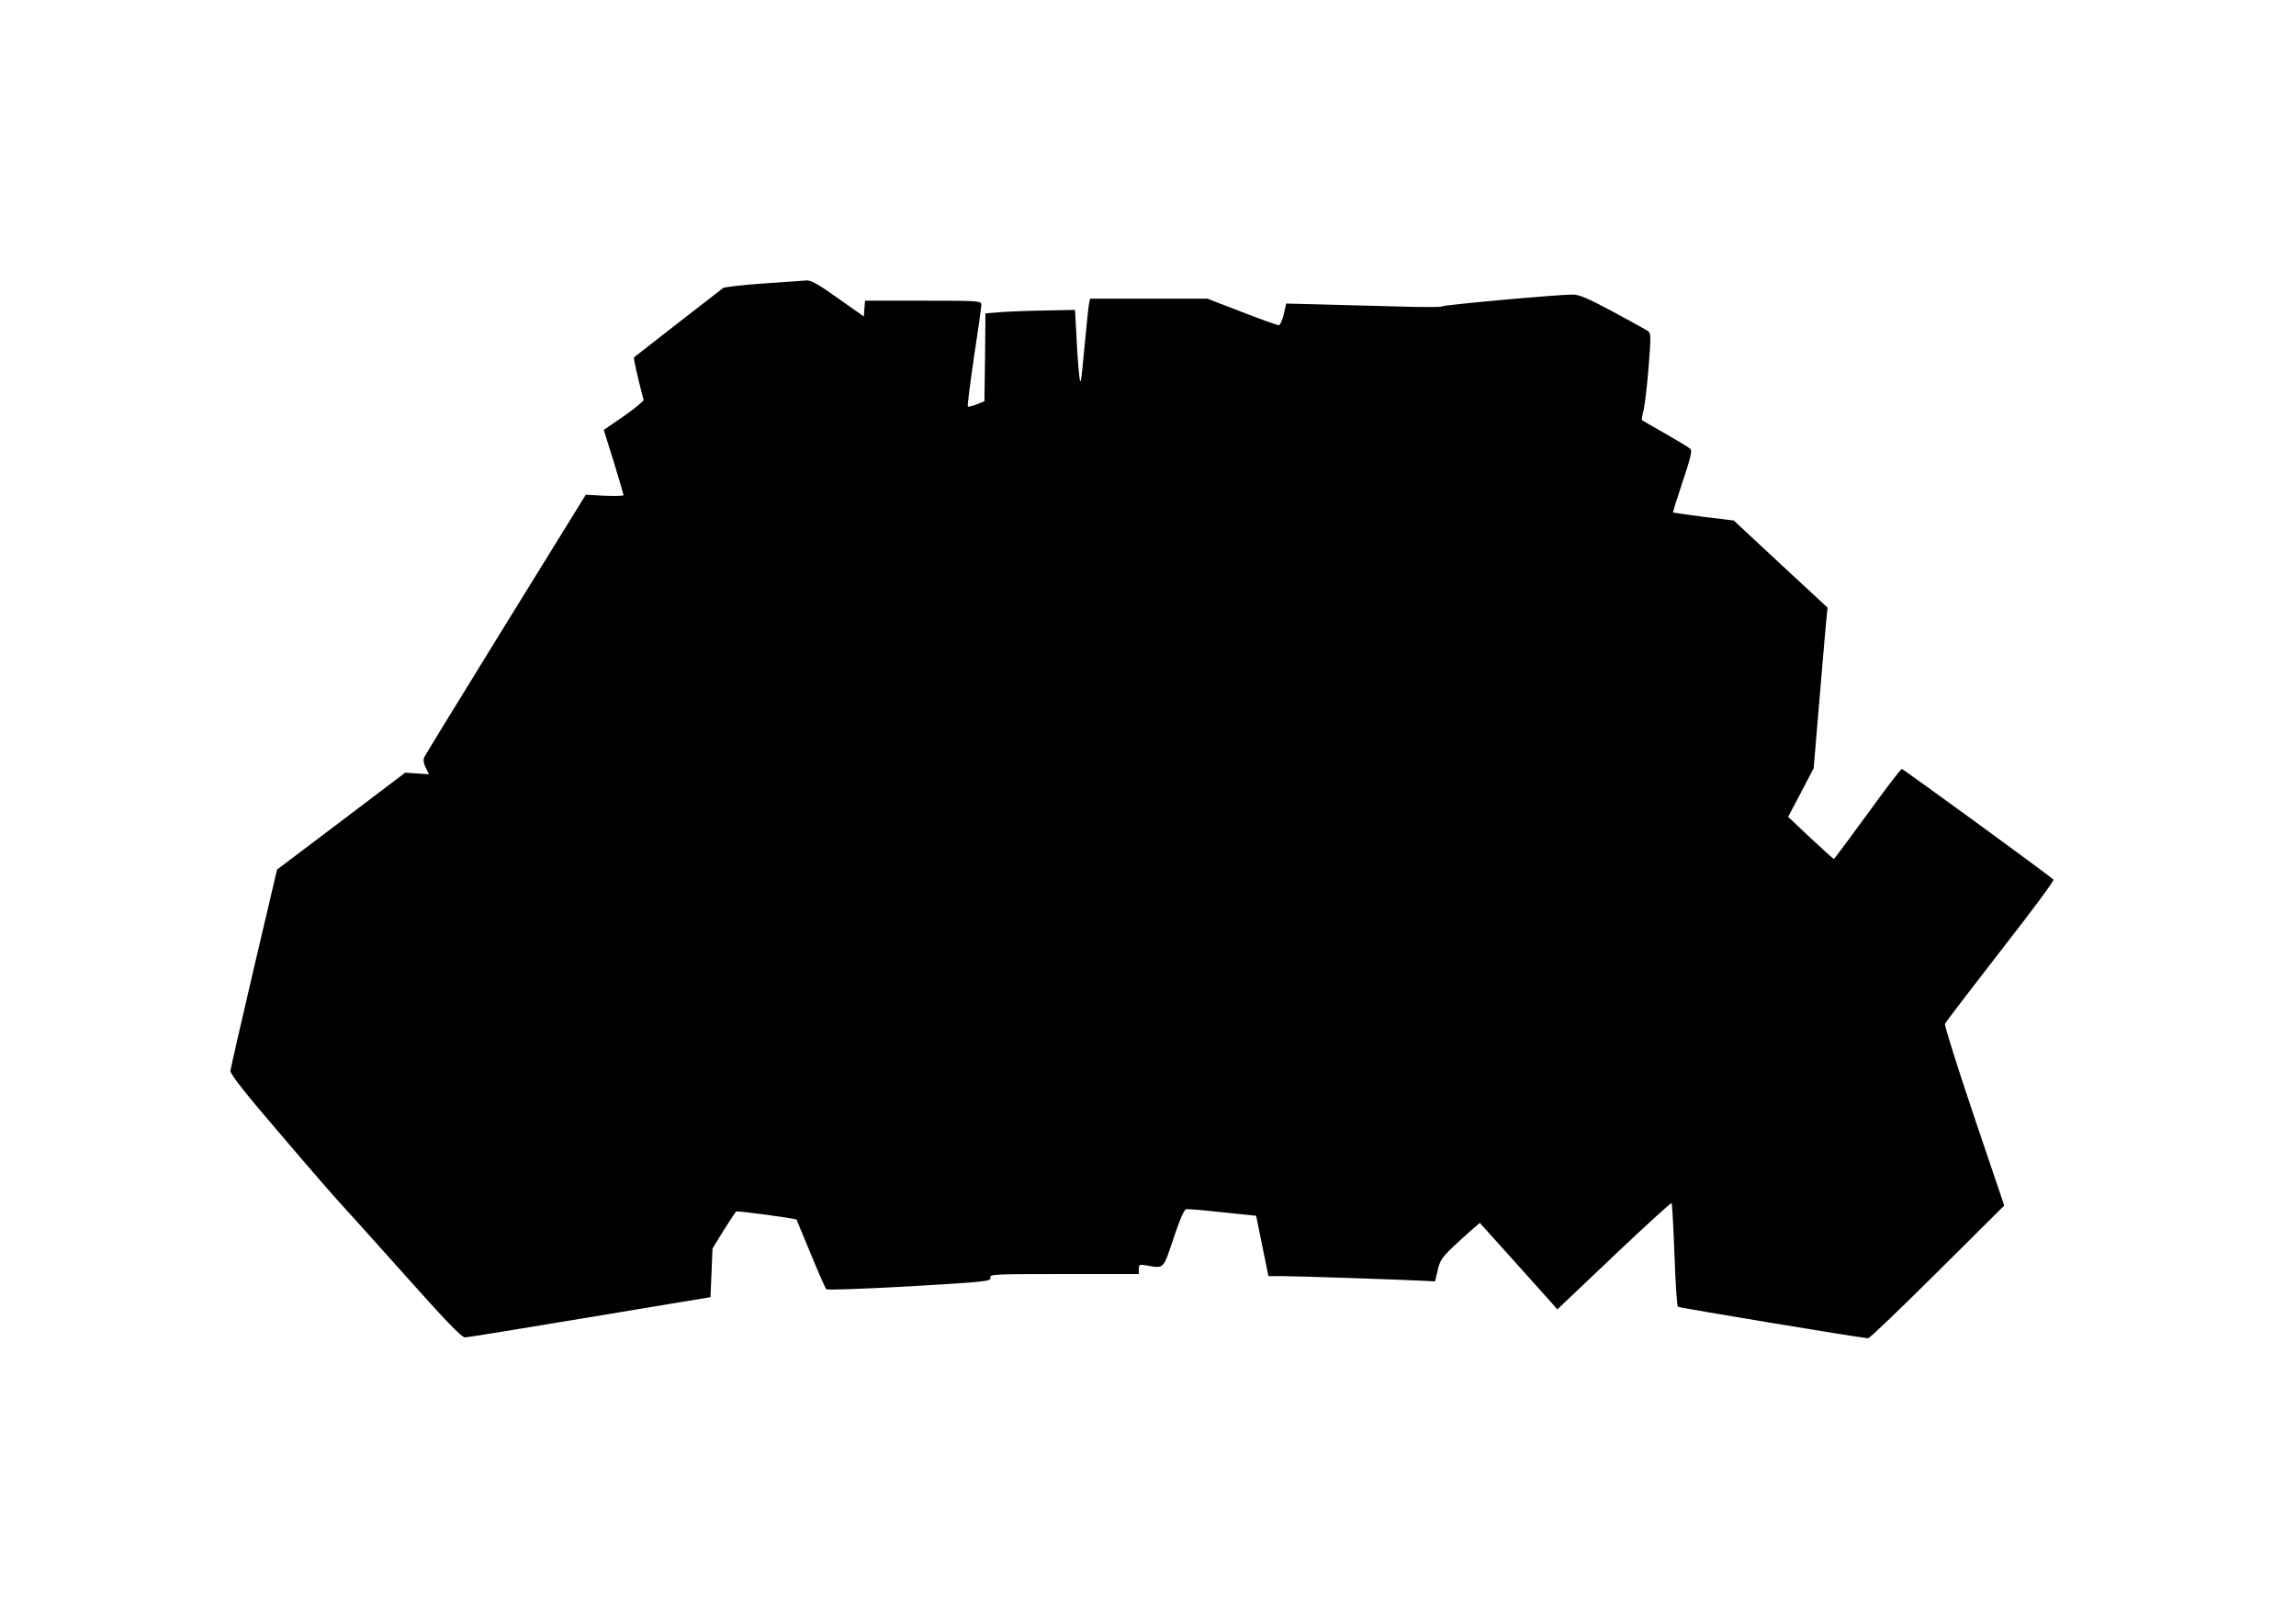 <?xml version="1.0" encoding="UTF-8" standalone="yes"?>
<svg version="1.0" xmlns="http://www.w3.org/2000/svg" width="1122.5" height="793.747" viewBox="0 0 1123 794" preserveAspectRatio="xMidYMid meet">
  <g transform="translate(0,794) scale(0.1,-0.1)" fill="#000000" stroke="none">
    <path d="M3732 6554 c-101 -7 -188 -17 -195 -22 -7 -5 -106 -82 -222 -172
-115 -90 -212 -165 -214 -167 -4 -3 22 -116 47 -208 1 -5 -42 -41 -96 -79
l-99 -68 49 -156 c26 -86 48 -160 48 -163 0 -4 -42 -5 -92 -3 l-93 5 -390
-631 c-214 -347 -394 -640 -399 -651 -7 -13 -5 -30 6 -52 l16 -33 -58 4 -58 4
-313 -237 -314 -237 -113 -481 c-62 -265 -114 -492 -115 -503 -1 -16 70 -107
248 -314 137 -161 265 -308 285 -329 19 -20 160 -177 314 -349 202 -227 284
-312 300 -312 11 0 287 45 611 99 l590 98 5 119 5 119 54 88 c30 48 58 90 62
93 7 4 292 -34 295 -40 0 0 31 -75 69 -166 37 -91 72 -169 76 -174 5 -5 172 1
409 14 376 22 400 25 394 42 -5 17 12 18 360 18 l366 0 0 24 c0 23 3 24 38 18
87 -15 80 -21 132 133 28 85 52 141 61 142 8 2 88 -5 178 -15 l165 -17 30
-148 30 -147 66 0 c65 0 583 -17 692 -23 l57 -3 13 55 c13 57 22 68 164 195
l42 36 164 -182 c91 -101 176 -196 190 -212 l25 -29 277 263 c152 144 279 260
282 257 3 -3 9 -117 14 -252 5 -136 12 -251 17 -255 6 -5 879 -150 930 -154 7
-1 159 145 339 324 l327 325 -148 437 c-81 241 -145 444 -142 452 3 7 126 168
272 356 147 188 264 345 259 349 -38 33 -735 541 -742 541 -5 0 -81 -99 -168
-220 -88 -120 -161 -219 -164 -220 -3 0 -54 46 -115 103 l-109 103 63 119 62
119 29 345 c16 190 31 367 34 393 l5 47 -230 213 -229 213 -148 18 c-81 11
-148 20 -149 21 -2 1 20 69 47 151 40 118 47 152 38 160 -7 7 -62 40 -123 75
-60 34 -112 64 -114 66 -2 1 2 25 9 53 6 28 17 123 24 212 12 158 12 161 -9
174 -11 7 -88 49 -171 94 -118 63 -160 81 -192 81 -74 0 -637 -51 -639 -58 -2
-4 -103 -4 -225 0 -123 3 -294 8 -380 10 l-157 4 -12 -53 c-7 -29 -18 -53 -24
-53 -7 0 -89 29 -181 65 l-169 65 -286 0 -287 0 -5 -22 c-3 -13 -13 -111 -23
-218 -17 -182 -19 -191 -26 -130 -4 36 -10 121 -13 190 l-7 125 -146 -3 c-81
-1 -180 -5 -219 -8 l-73 -6 -2 -215 -3 -215 -38 -15 c-21 -9 -40 -13 -43 -10
-3 3 11 112 30 242 20 129 36 245 36 255 0 19 -9 20 -284 20 l-285 0 -3 -39
-3 -38 -125 88 c-95 68 -132 89 -155 88 -16 -1 -112 -8 -213 -15z"/>
  </g>
</svg>